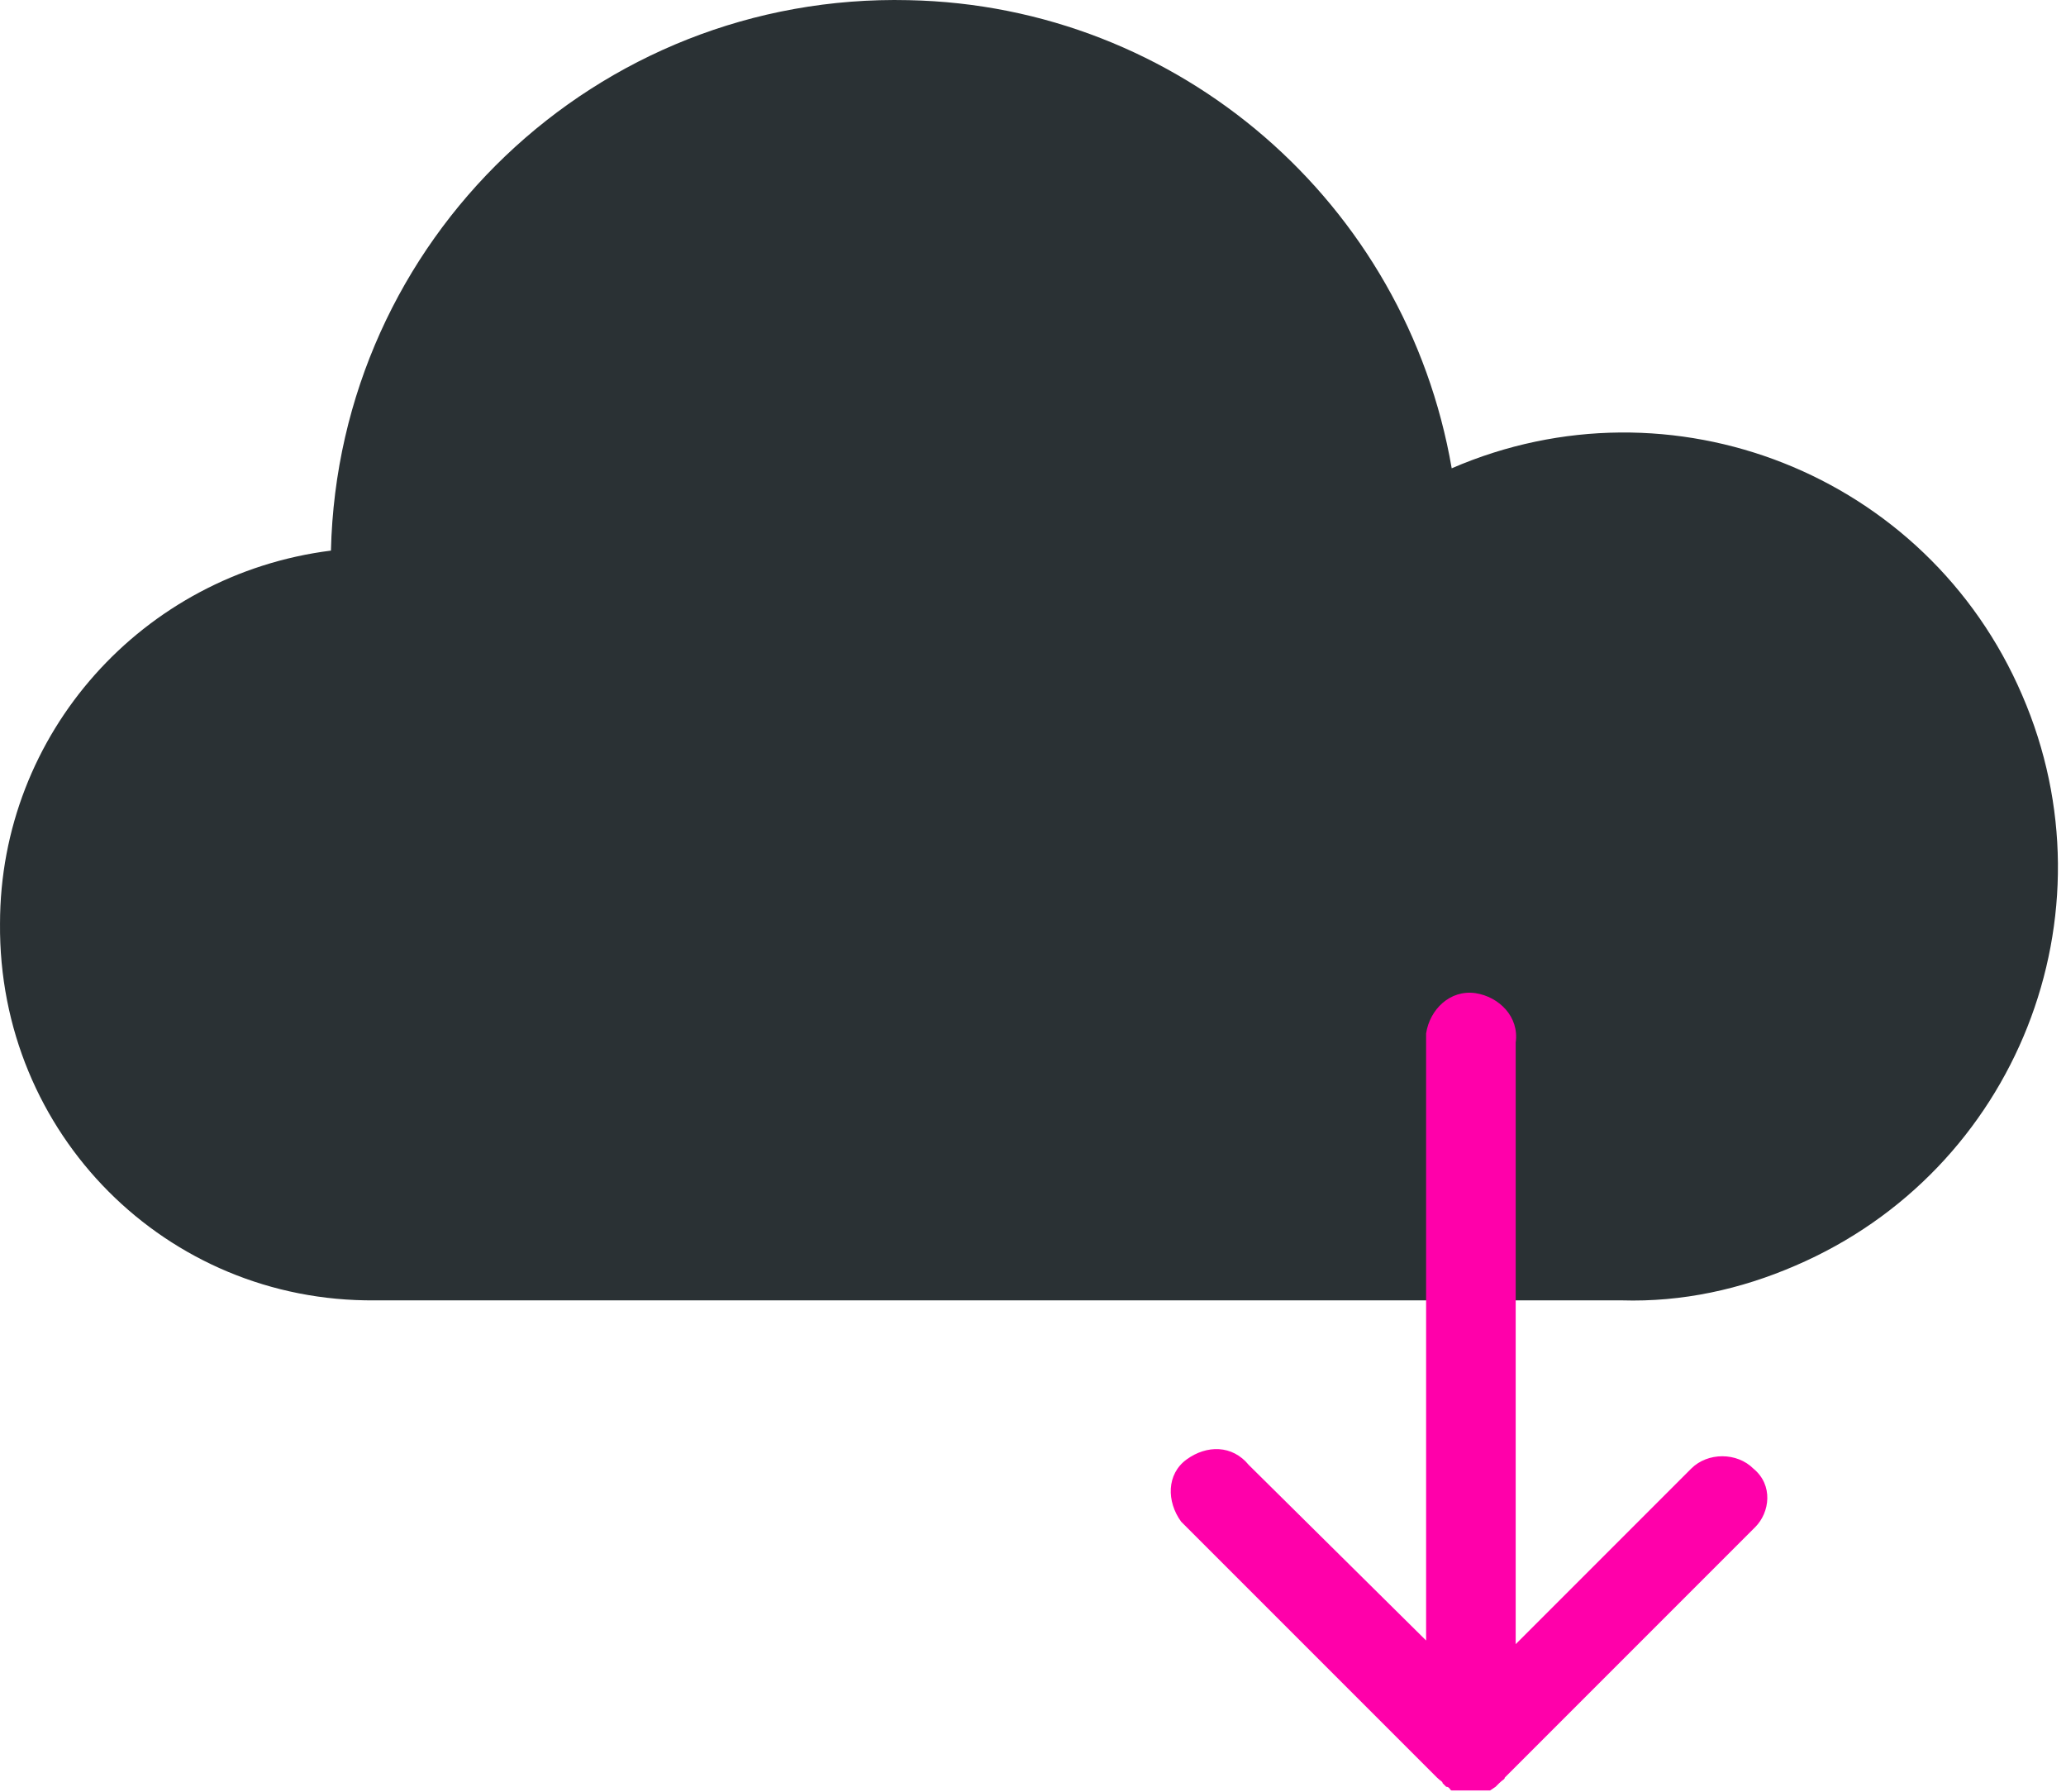 <?xml version="1.0" encoding="UTF-8"?>
<svg xmlns="http://www.w3.org/2000/svg" width="113" height="98" viewBox="0 0 113 98" fill="none">
  <path d="M18.101 30.109C18.501 13.109 32.601 -0.391 49.701 0.009C64.501 0.309 76.901 11.109 79.401 25.609C91.401 20.409 105.401 25.909 110.601 38.009C115.801 50.009 110.301 64.009 98.201 69.209C95.201 70.509 92.001 71.209 88.701 71.109H20.501C9.101 71.209 -0.099 62.009 0.001 50.509C0.001 40.109 7.801 31.409 18.101 30.109Z" fill="#2A3134"></path>
  <path d="M95.901 80.309C95.001 79.409 93.401 79.409 92.501 80.309L82.901 89.909V57.009C83.101 55.609 82.001 54.509 80.701 54.309C79.301 54.109 78.201 55.209 78.001 56.509C78.001 56.709 78.001 56.809 78.001 56.809V89.709L68.301 80.109C67.401 79.009 66.001 79.009 64.901 79.809C63.801 80.609 63.801 82.109 64.601 83.209C64.801 83.409 64.801 83.409 64.901 83.509L78.601 97.209C78.801 97.409 78.901 97.409 78.901 97.509L79.101 97.709C79.301 97.709 79.301 97.909 79.401 97.909H79.801H80.001C80.201 97.909 80.301 97.909 80.501 97.909C80.701 97.909 80.801 97.909 81.001 97.909H81.201H81.501L81.801 97.709L82.001 97.509C82.201 97.309 82.301 97.309 82.301 97.209L96.001 83.509C96.801 82.709 97.001 81.209 95.901 80.309Z" fill="#FF00AA"></path>
</svg>

